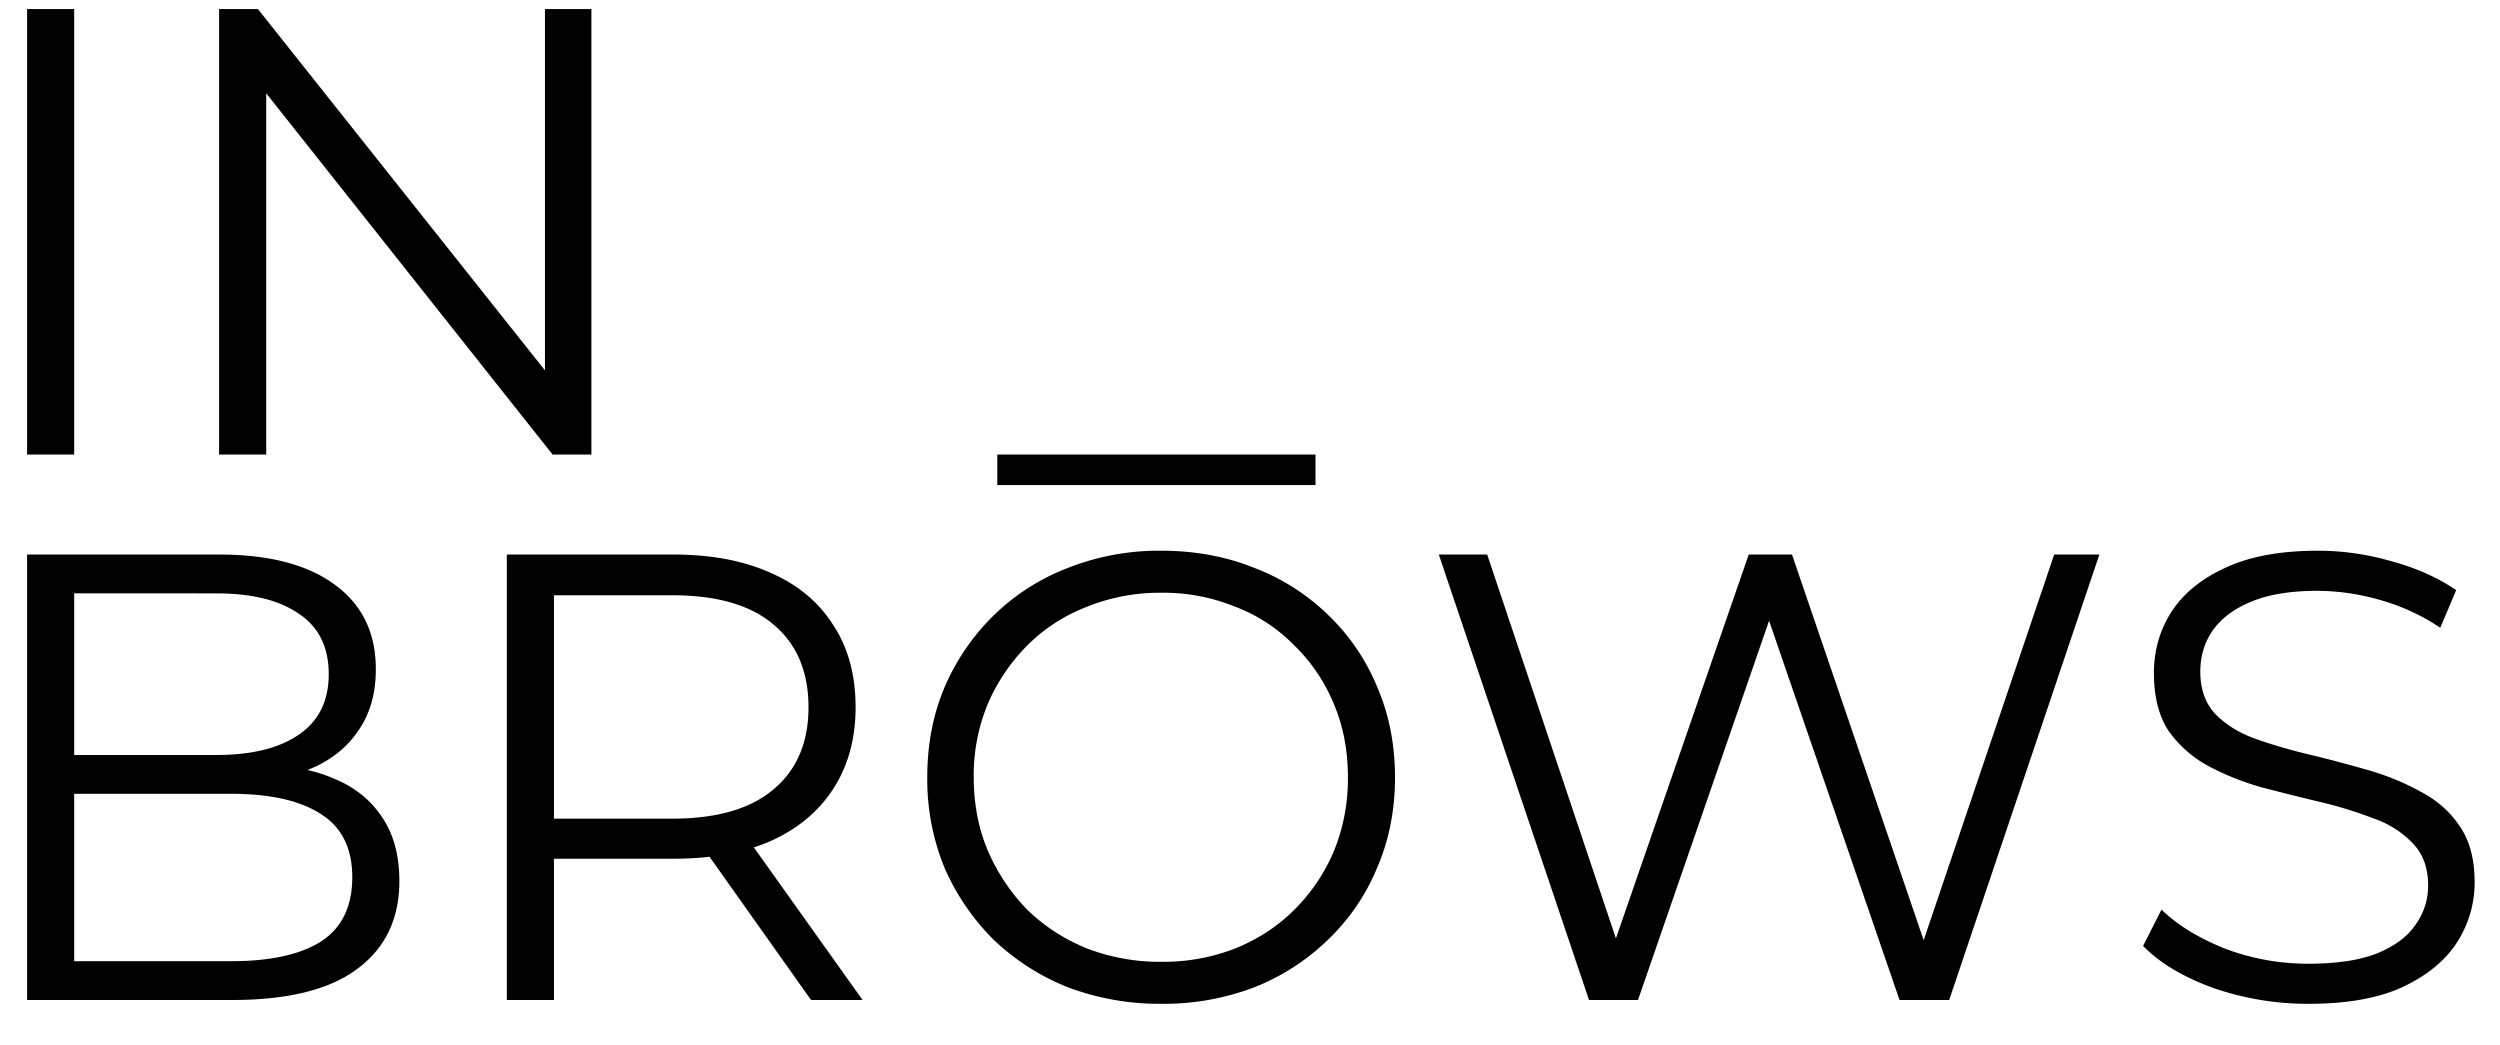 <svg xmlns="http://www.w3.org/2000/svg" width="55" height="23" fill="none"><path fill="#000" d="M.596 10V.2h1.036V10H.596ZM4.82 10V.2h.855l6.762 8.512h-.448V.2h1.022V10h-.854L5.409 1.488h.448V10H4.82ZM21.941 10.672V10h7v.672h-7ZM.596 22v-9.8h4.228c1.092 0 1.937.22 2.534.658.607.439.91 1.06.91 1.862 0 .532-.126.98-.378 1.344-.243.364-.579.64-1.008.826-.42.187-.882.28-1.386.28l.238-.336c.625 0 1.162.098 1.61.294.457.187.812.471 1.064.854.252.373.378.84.378 1.4 0 .83-.308 1.475-.924 1.932-.607.457-1.526.686-2.758.686H.596Zm1.036-.854H5.09c.859 0 1.517-.145 1.974-.434.457-.299.686-.77.686-1.414 0-.635-.229-1.097-.686-1.386-.457-.299-1.115-.448-1.974-.448H1.52v-.854h3.234c.784 0 1.39-.15 1.82-.448.439-.299.658-.742.658-1.33 0-.597-.22-1.04-.658-1.33-.43-.299-1.036-.448-1.82-.448H1.632v8.092ZM11.15 22v-9.8h3.669c.83 0 1.544.135 2.142.406.597.261 1.054.644 1.372 1.148.326.495.49 1.097.49 1.806 0 .69-.164 1.288-.49 1.792-.318.495-.775.877-1.372 1.148-.598.261-1.312.392-2.142.392h-3.094l.462-.476V22H11.15Zm6.693 0-2.52-3.556h1.12L18.977 22h-1.134Zm-5.656-3.5-.462-.49h3.066c.98 0 1.722-.215 2.226-.644.513-.43.77-1.031.77-1.806 0-.784-.257-1.39-.77-1.82-.504-.43-1.246-.644-2.226-.644h-3.066l.462-.49V18.5ZM25.552 22.084a5.714 5.714 0 0 1-2.058-.364 5.08 5.08 0 0 1-1.638-1.05 5.116 5.116 0 0 1-1.078-1.582A5.132 5.132 0 0 1 20.4 17.1c0-.719.126-1.377.378-1.974a4.906 4.906 0 0 1 1.078-1.582 4.787 4.787 0 0 1 1.638-1.05 5.456 5.456 0 0 1 2.058-.378c.737 0 1.419.126 2.044.378a4.745 4.745 0 0 1 1.624 1.036 4.63 4.63 0 0 1 1.078 1.582c.261.607.392 1.27.392 1.988 0 .719-.13 1.381-.392 1.988a4.63 4.63 0 0 1-1.078 1.582 4.921 4.921 0 0 1-1.624 1.05 5.602 5.602 0 0 1-2.044.364Zm0-.924a4.37 4.37 0 0 0 1.624-.294c.504-.205.938-.49 1.302-.854a4.02 4.02 0 0 0 .868-1.288 4.196 4.196 0 0 0 .308-1.624c0-.588-.103-1.125-.308-1.61a3.826 3.826 0 0 0-.868-1.288 3.633 3.633 0 0 0-1.302-.854 4.196 4.196 0 0 0-1.624-.308 4.3 4.3 0 0 0-1.638.308c-.504.196-.943.48-1.316.854a4.12 4.12 0 0 0-.868 1.288 4.09 4.09 0 0 0-.308 1.61c0 .579.102 1.115.308 1.61.215.495.504.929.868 1.302.373.364.812.649 1.316.854a4.48 4.48 0 0 0 1.638.294ZM34.958 22l-3.304-9.8h1.064l3.094 9.226h-.532l3.192-9.226h.952l3.15 9.226h-.504l3.122-9.226h.994L42.882 22H41.79l-3.01-8.75h.28L36.036 22h-1.078ZM50.788 22.084a6.357 6.357 0 0 1-2.1-.35c-.663-.243-1.177-.55-1.54-.924l.405-.798c.346.336.808.62 1.387.854a5.147 5.147 0 0 0 1.848.336c.616 0 1.115-.075 1.498-.224.392-.159.676-.369.853-.63.187-.261.28-.55.28-.868 0-.383-.111-.69-.335-.924a2.141 2.141 0 0 0-.855-.546 8.746 8.746 0 0 0-1.175-.364c-.43-.103-.86-.21-1.288-.322a5.865 5.865 0 0 1-1.19-.476 2.563 2.563 0 0 1-.868-.77c-.215-.327-.322-.751-.322-1.274 0-.485.125-.929.377-1.33.262-.41.659-.737 1.19-.98.532-.252 1.214-.378 2.044-.378.551 0 1.097.08 1.639.238.54.15 1.008.36 1.4.63l-.35.826a4.61 4.61 0 0 0-1.344-.616 5.026 5.026 0 0 0-1.358-.196c-.589 0-1.074.08-1.456.238-.383.159-.668.373-.855.644-.177.261-.266.56-.266.896 0 .383.108.69.323.924.224.233.513.415.867.546.364.13.761.247 1.19.35.43.103.855.215 1.275.336.429.121.82.28 1.175.476.364.187.654.439.868.756.225.317.337.733.337 1.246 0 .476-.131.92-.392 1.33-.262.401-.663.728-1.204.98-.532.243-1.218.364-2.058.364Z"/></svg>